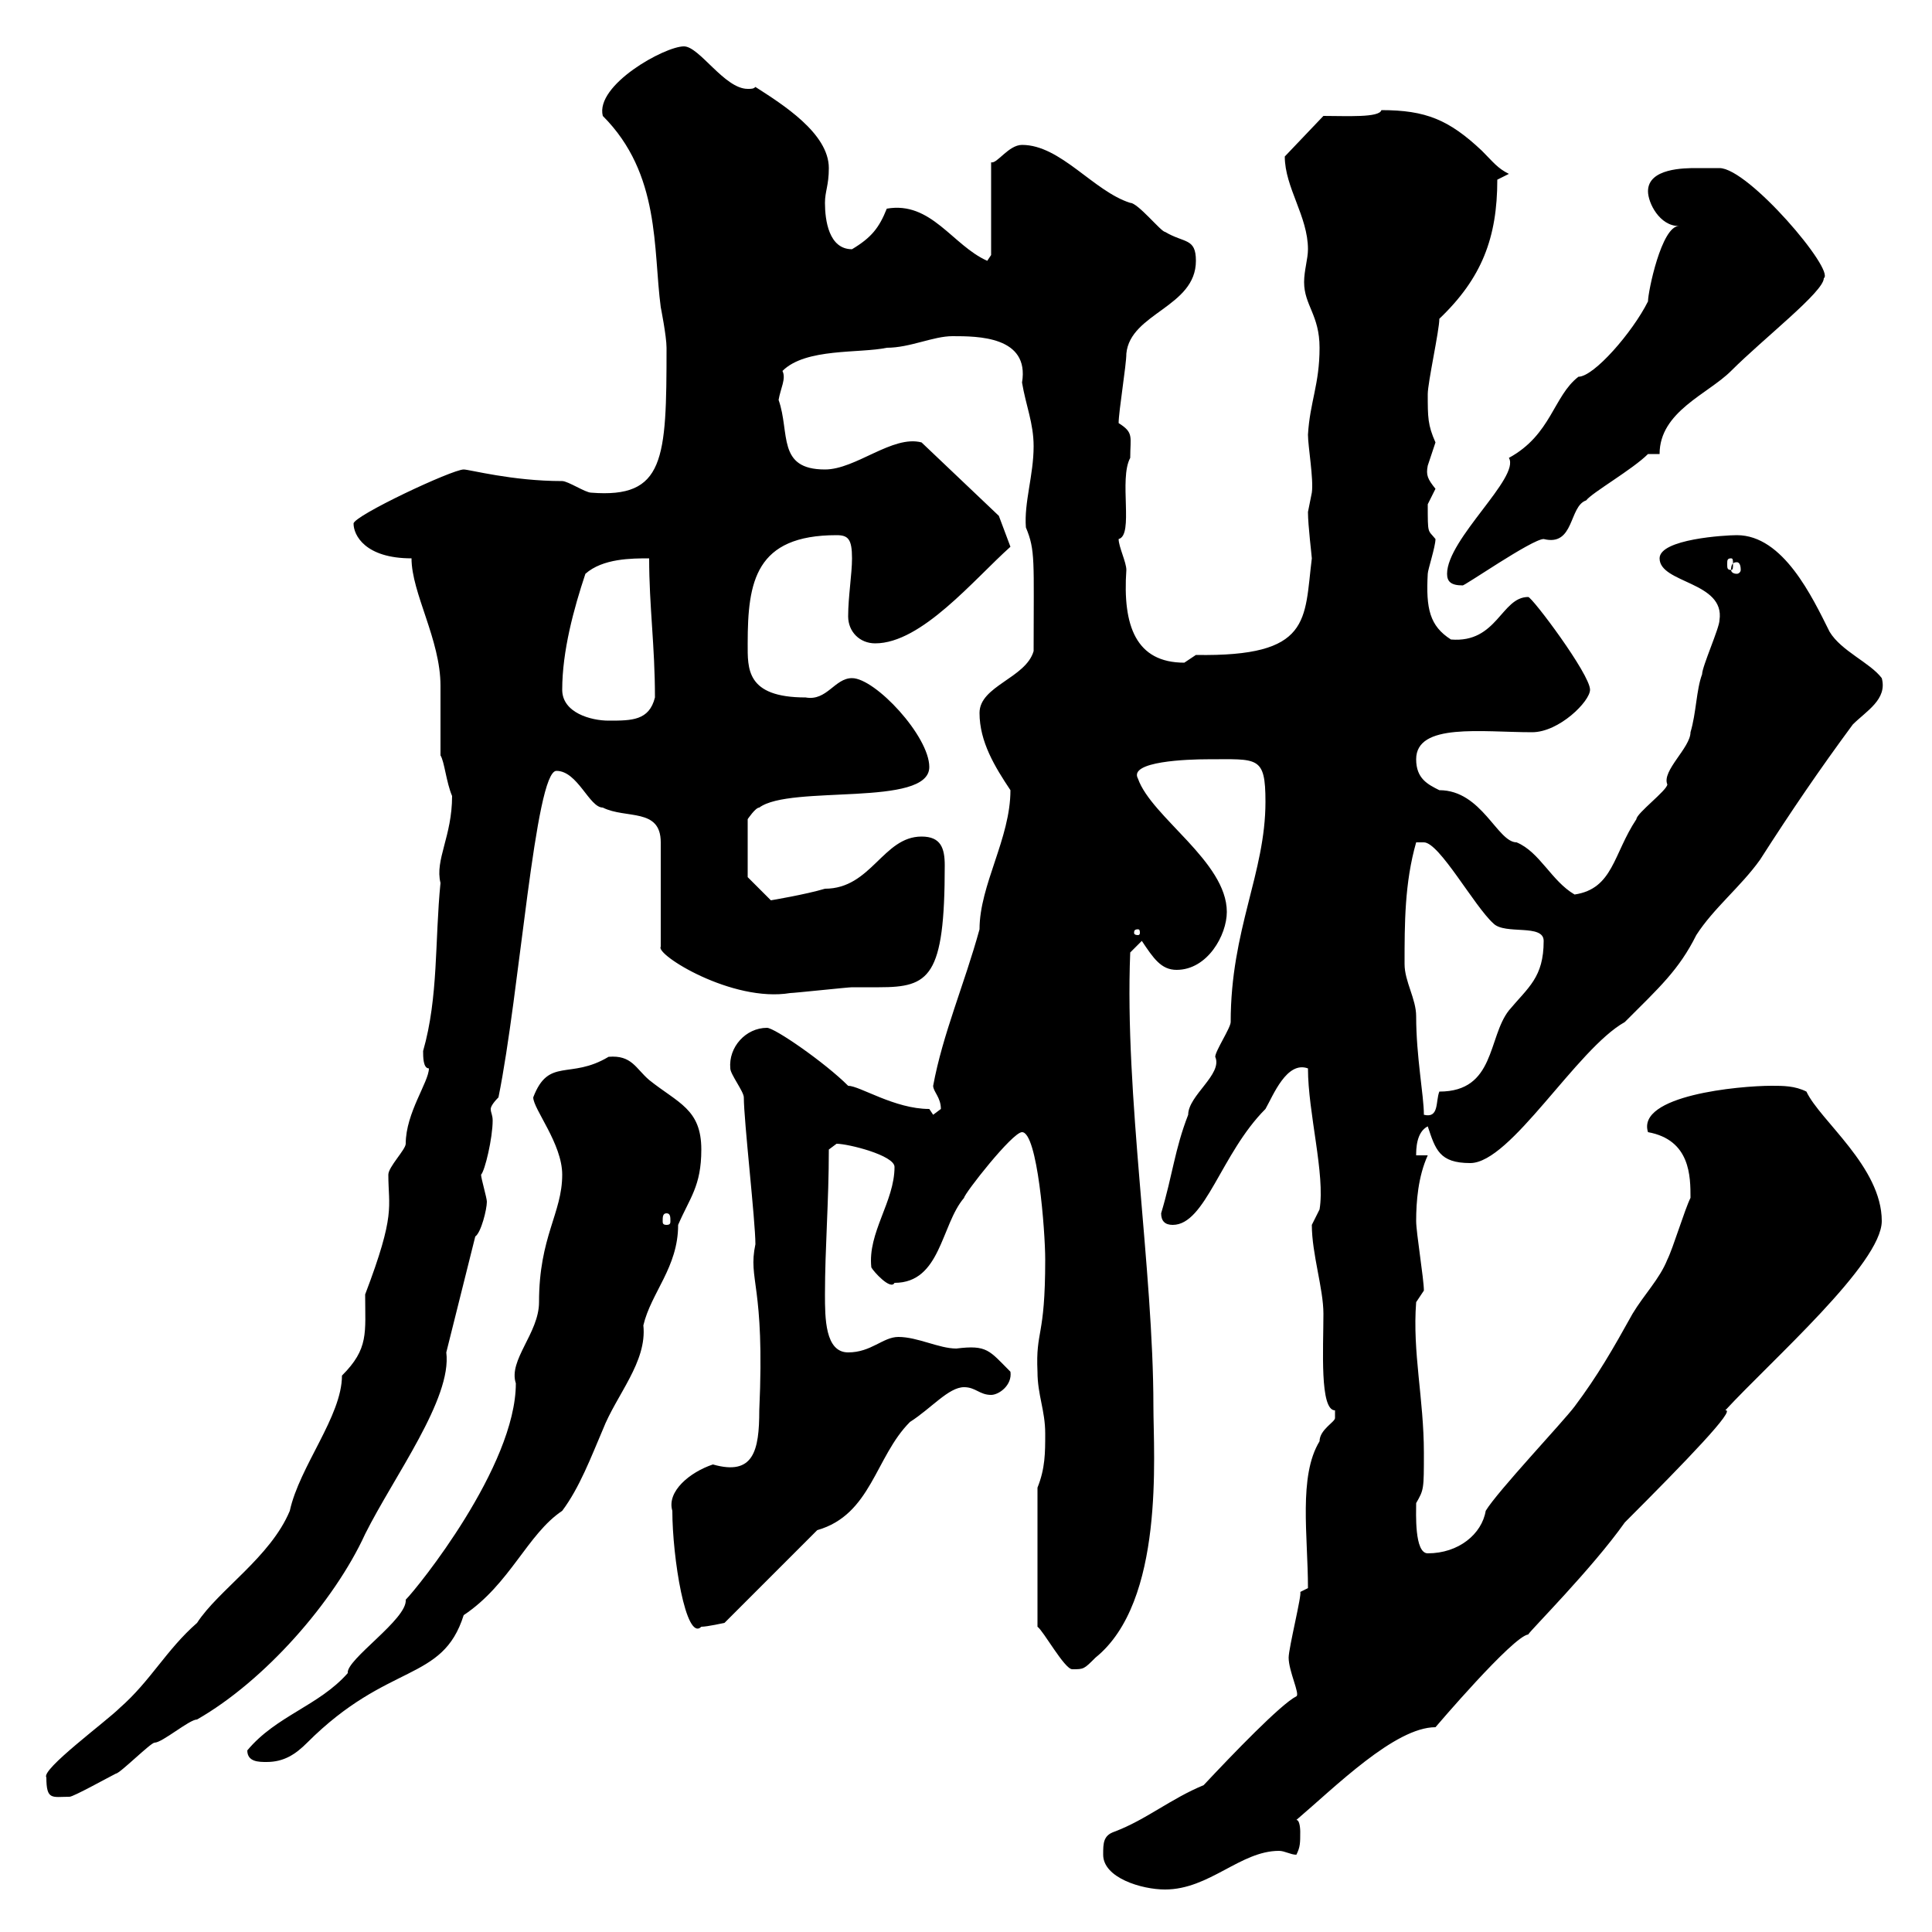 <svg xmlns="http://www.w3.org/2000/svg" xmlns:xlink="http://www.w3.org/1999/xlink" width="300" height="300"><path d="M171.30 288C171.30 291.60 177.30 293.40 180.90 293.40C187.80 293.40 192.60 287.40 198.60 287.40C199.50 287.40 200.40 288 201.30 288C201.90 286.80 201.90 286.20 201.90 284.40C201.90 284.40 201.90 282.60 201.30 282.60C207.30 277.50 216.60 268.20 222.90 268.20C222.90 268.20 234.90 254.10 237.30 253.80C237.60 253.20 247.20 243.60 252.30 236.40C261.90 226.80 269.70 218.70 267.90 219C275.10 211.20 292.20 196.20 292.20 189.60C292.20 181.20 282.60 174 280.50 169.50C278.70 168.60 276.90 168.60 275.10 168.60C270 168.60 254.10 170.10 255.90 175.80C262.50 177 262.50 182.70 262.50 186C261.60 187.80 259.80 193.80 258.90 195.60C257.70 198.60 255.30 201 253.50 204C250.50 209.40 248.10 213.60 244.50 218.40C242.70 220.80 232.50 231.60 230.70 234.60C230.10 238.20 226.50 241.20 221.70 241.20C219.60 241.20 219.90 234.90 219.90 233.40C221.10 231.30 221.10 231.30 221.10 225.60C221.10 217.20 219.30 210 219.90 202.20L221.10 200.40C221.10 198.60 219.90 191.40 219.90 189.60C219.90 186.60 220.20 182.70 221.70 179.40L219.90 179.40C219.90 178.50 219.90 175.80 221.70 174.90C222.90 178.50 223.50 180.60 228.30 180.60C234.60 180.60 244.80 162.90 252.30 158.70C257.70 153.30 260.70 150.60 263.40 145.20C266.10 141 270.30 137.70 273.30 133.50C278.10 126 282.60 119.40 287.70 112.50C289.80 110.40 293.10 108.60 292.20 105.30C290.40 102.90 285.90 101.10 284.10 98.10C281.40 92.70 276.90 83.10 269.70 83.10C267.90 83.10 257.70 83.70 257.70 86.70C257.70 90.60 267.90 90.30 267 96.30C267 97.50 264.30 103.50 264.30 104.70C263.40 107.10 263.40 110.70 262.50 113.70C262.50 116.10 258 119.70 258.90 121.80C258.90 122.70 254.10 126.30 254.10 127.20C250.50 132.60 250.50 138 244.50 138.90C240.90 136.80 239.10 132.30 235.50 130.80C232.50 130.80 230.10 122.70 223.50 122.70C221.70 121.80 219.90 120.90 219.90 117.90C219.90 112.20 230.10 113.70 237.90 113.70C242.10 113.70 246.90 108.90 246.90 107.10C246.90 104.70 237.90 92.70 237.30 92.70C233.10 92.70 232.50 99.90 225.30 99.30C222 97.20 221.40 94.50 221.70 89.10C221.70 88.50 222.90 84.90 222.90 83.70C221.70 82.20 221.70 83.10 221.70 78.30C221.70 78.30 222.90 75.90 222.90 75.90C221.70 74.40 221.40 73.80 221.70 72.30C221.70 72.30 222.90 68.70 222.90 68.70C221.70 66 221.70 64.80 221.70 61.20C221.70 59.40 223.50 51.30 223.50 49.50C230.10 43.20 232.50 36.90 232.50 27.90L234.30 27C232.50 26.10 231.90 25.20 230.10 23.40C225 18.60 221.40 17.10 214.50 17.10C214.20 18.30 209.10 18 205.50 18L199.50 24.30C199.50 29.10 203.10 33.60 203.10 38.70C203.10 40.20 202.50 42 202.50 43.80C202.50 47.40 204.90 48.90 204.90 54C204.90 59.70 203.40 62.40 203.10 67.50C203.10 69.30 204 74.40 203.70 76.50C203.70 76.50 203.10 79.50 203.10 79.50C203.10 81.60 203.70 86.40 203.70 86.70C202.50 96.30 203.70 102 185.70 101.70C185.70 101.70 183.90 102.90 183.90 102.90C176.40 102.90 174.30 97.20 174.90 88.50C174.90 87.30 173.70 84.90 173.70 83.70C176.10 83.10 173.70 74.40 175.50 71.10C175.50 67.80 176.10 67.20 173.70 65.70C173.70 63.90 174.90 56.70 174.90 54.90C175.50 48.60 185.70 47.70 185.70 40.50C185.70 36.90 183.90 37.80 180.90 36C180.30 36 176.70 31.50 175.50 31.50C169.80 29.70 164.70 22.50 158.70 22.50C156.60 22.50 154.80 25.50 153.90 25.20L153.90 39.60L153.30 40.50C147.90 38.10 144.60 31.20 137.70 32.40C136.50 35.40 135.30 36.90 132.30 38.70C128.70 38.70 128.10 34.20 128.10 31.50C128.10 29.70 128.70 28.80 128.70 26.10C128.70 20.70 121.50 16.20 117.30 13.50C117 13.80 116.70 13.80 116.10 13.80C112.50 13.80 108.60 7.20 106.20 7.20C103.20 7.20 92.40 13.20 93.60 18C102.60 27 101.40 38.70 102.60 47.70C102.60 47.70 103.50 52.20 103.50 54C103.50 71.40 103.20 77.40 91.80 76.50C90.90 76.50 88.20 74.70 87.30 74.70C79.50 74.70 72.90 72.90 72 72.90C70.20 72.90 54.90 80.10 54.90 81.30C54.90 83.10 56.70 86.70 63.90 86.70C63.90 92.10 68.40 99.30 68.40 106.50C68.40 107.10 68.40 116.10 68.40 117.30C69 118.20 69.30 121.50 70.20 123.60C70.20 129.90 67.50 133.50 68.40 137.10C67.50 146.10 68.10 154.80 65.70 163.20C65.70 164.10 65.70 165.90 66.60 165.90C66.60 168 63 172.80 63 177.60C63 178.50 60.30 181.20 60.30 182.40C60.30 187.50 61.50 188.40 56.70 201C56.70 207 57.30 209.40 53.10 213.60C53.10 219.90 46.50 227.70 45 234.60C42 241.80 33.90 246.90 30.60 252C25.80 256.20 23.40 261 18.60 265.20C16.50 267.30 6.30 274.80 7.20 276C7.20 279.60 8.10 279 10.80 279C11.40 279 16.80 276 18 275.40C18.60 275.40 23.40 270.60 24 270.60C25.20 270.60 29.40 267 30.60 267C41.10 261 51.90 248.70 56.70 238.20C61.20 229.20 70.20 217.20 69.30 210L73.80 192C74.70 191.40 75.60 187.80 75.60 186.60C75.60 186 74.70 183 74.70 182.40C75.30 181.80 76.50 176.70 76.50 174C76.50 173.10 76.20 172.80 76.20 172.20C76.20 171.90 76.50 171.30 77.40 170.40C80.70 154.20 83.10 119.70 86.40 119.70C89.70 119.70 91.50 125.40 93.60 125.40C97.20 127.20 102.60 125.40 102.60 130.80L102.60 147C101.70 148.20 113.70 155.70 122.70 154.20C123.30 154.20 131.70 153.30 132.30 153.30C133.50 153.30 135 153.30 136.50 153.30C144.30 153.30 146.70 151.80 146.70 134.40C146.70 131.70 146.10 129.90 143.10 129.90C137.10 129.90 135.30 138 128.10 138C125.10 138.90 119.70 139.80 119.70 139.80L116.10 136.20L116.10 127.20C116.10 127.20 117.30 125.40 117.90 125.40C122.70 121.80 144.30 125.40 144.30 119.10C144.30 114.30 135.90 105.30 132.30 105.30C129.60 105.30 128.40 108.90 125.10 108.30C115.80 108.30 116.10 103.80 116.10 99.90C116.10 90.30 117.30 83.10 129.90 83.10C131.70 83.10 132.30 83.70 132.30 86.70C132.30 89.10 131.70 92.70 131.70 95.70C131.70 98.10 133.50 99.90 135.90 99.90C143.10 99.90 151.20 90 156.90 84.90L155.10 80.10L143.10 68.70C138.60 67.50 132.90 72.90 128.10 72.90C120.60 72.90 122.70 67.20 120.90 62.10C121.20 60.30 122.10 58.80 121.50 57.60C125.10 54 133.50 54.90 137.70 54C141.30 54 144.90 52.20 147.90 52.20C151.80 52.20 159.90 52.20 158.70 59.40C159.30 63 160.50 65.70 160.50 69.30C160.50 73.80 159 78 159.30 81.90C160.80 85.50 160.50 87 160.50 101.10C159.30 105.30 152.10 106.50 152.10 110.70C152.10 115.20 154.50 119.10 156.90 122.70C156.90 130.20 152.10 137.40 152.10 144.30C149.70 153 146.40 160.50 144.90 168.60C144.90 169.50 146.10 170.40 146.10 172.20C146.10 172.20 144.90 173.10 144.90 173.10C144.90 173.10 144.30 172.20 144.30 172.20C138.90 172.20 133.50 168.60 131.70 168.60C128.10 165 120.30 159.60 119.10 159.60C115.80 159.60 113.10 162.60 113.40 165.90C113.40 166.80 115.50 169.50 115.50 170.40C115.50 174 117.30 189.60 117.30 193.20C116.10 198.90 118.80 199.20 117.90 219C117.90 225.30 117 229.20 110.70 227.40C107.10 228.60 103.50 231.60 104.40 234.60C104.40 241.80 106.50 255 108.90 252.60C109.80 252.60 112.50 252 112.50 252L126.90 237.60C135.30 235.20 135.90 226.20 141.30 220.80C144.60 218.70 147.30 215.40 149.70 215.40C151.50 215.40 152.10 216.60 153.90 216.60C155.10 216.60 157.20 215.10 156.90 213C153.60 209.70 153.30 208.80 148.50 209.40C145.80 209.40 142.50 207.60 139.50 207.60C137.10 207.60 135.30 210 131.70 210C128.10 210 128.10 204.60 128.10 201C128.10 193.80 128.70 186.60 128.70 178.50C128.70 178.50 129.90 177.60 129.90 177.60C131.70 177.60 138.90 179.40 138.90 181.20C138.90 186.60 134.70 191.40 135.30 196.80C135.60 197.40 138.30 200.40 138.90 199.20C146.10 199.20 146.10 190.20 149.70 186C149.70 185.40 157.20 175.80 158.70 175.80C161.10 175.80 162.30 191.10 162.30 195.60C162.30 207.90 160.80 206.40 161.10 213C161.10 216.60 162.30 219 162.30 222.60C162.30 225.60 162.30 228 161.10 231L161.10 252.60C162 253.20 165.30 259.20 166.50 259.20C168.30 259.20 168.30 259.20 170.10 257.40C180.90 248.70 179.10 225.90 179.10 218.40C179.10 197.10 174.60 170.10 175.50 147.90L177.30 146.10C179.10 148.80 180.30 150.60 182.70 150.60C187.50 150.60 190.50 145.20 190.50 141.60C190.50 133.80 178.80 126.90 176.70 120.90C175.20 118.20 184.50 117.90 187.50 117.90C195.30 117.90 196.50 117.30 196.50 124.50C196.50 135.60 191.10 144.30 191.10 158.70C191.10 159.60 188.70 163.20 188.70 164.10C189.90 166.80 184.50 170.10 184.50 173.10C182.40 178.50 182.10 182.40 180.30 188.40C180.30 189.60 180.90 190.20 182.10 190.20C187.20 190.20 189.60 179.10 196.50 172.20C197.70 170.10 199.80 164.70 203.10 165.90C203.10 172.80 205.80 182.40 204.90 187.80C204.90 187.80 203.70 190.20 203.70 190.20C203.70 194.70 205.50 200.10 205.50 204C205.50 209.40 204.90 219 207.30 219C207.30 219 207.30 219 207.30 220.20C207.30 220.80 204.90 222 204.90 223.80C201.60 229.20 203.10 238.50 203.10 246.60L201.90 247.20C202.20 247.50 200.10 255.90 200.10 257.40C200.10 259.50 201.90 263.10 201.30 263.40C198.90 264.60 191.40 272.40 186.90 277.20C181.80 279.30 177.90 282.60 173.10 284.40C171.30 285 171.30 286.20 171.30 288ZM38.40 271.80C38.40 273.60 40.20 273.60 41.40 273.60C44.10 273.60 45.90 272.40 47.70 270.60C60.30 258 68.70 261.30 72 250.80C79.20 246 81.90 238.20 87.30 234.60C90 231 91.80 226.20 93.60 222C95.70 216.60 100.50 211.50 99.90 205.80C101.10 200.70 105.30 196.80 105.30 190.20C107.10 186 108.90 184.20 108.90 178.50C108.90 172.20 105.30 171.30 100.80 167.70C98.70 165.90 98.10 163.80 94.50 164.10C88.50 167.70 85.20 164.10 82.80 170.40C82.80 172.20 87.30 177.60 87.30 182.40C87.30 188.40 83.70 192 83.70 202.20C83.70 207 78.90 211.20 80.10 214.80C80.10 227.70 64.80 246.60 63 248.40C63.30 251.40 53.70 257.70 54 259.80C49.50 264.90 42.90 266.40 38.40 271.80ZM103.50 188.40C104.10 188.40 104.10 189 104.10 189.60C104.10 189.90 104.10 190.20 103.50 190.20C102.90 190.20 102.90 189.90 102.90 189.60C102.90 189 102.90 188.40 103.50 188.40ZM218.10 149.70C218.10 143.40 218.10 137.10 219.90 130.80C219.90 130.80 221.10 130.80 221.10 130.80C223.50 130.80 228.90 140.70 231.90 143.40C233.70 145.20 239.70 143.40 239.70 146.10C239.70 151.80 237.30 153.30 234.30 156.90C231 161.10 232.20 169.50 223.50 169.50C222.90 171 223.50 173.70 221.10 173.10C221.10 170.10 219.90 164.10 219.90 157.80C219.90 155.10 218.10 152.40 218.10 149.70ZM176.70 144.30C177 144.30 177 144.60 177 144.90C177 144.90 177 145.20 176.70 145.20C176.10 145.20 176.10 144.90 176.10 144.90C176.10 144.60 176.10 144.30 176.70 144.30ZM87.30 107.10C87.30 101.10 89.10 94.50 90.90 89.10C93.60 86.70 98.10 86.70 100.80 86.70C100.80 94.20 101.70 100.20 101.70 108.30C100.80 111.90 98.10 111.90 94.50 111.90C91.80 111.90 87.30 110.70 87.30 107.10ZM224.70 89.10C224.70 90.30 225.30 90.90 227.10 90.90C227.10 91.20 237.90 83.70 239.70 83.70C244.50 84.90 243.60 78.60 246.30 77.70C247.20 76.50 253.50 72.90 255.90 70.50L257.70 70.50C257.70 63.90 265.20 61.20 268.80 57.60C273.90 52.50 283.20 45.30 283.20 43.20C285 42 271.50 26.10 267 26.10C267 26.10 264.30 26.10 263.40 26.10C261.60 26.10 255.90 26.10 255.90 29.70C255.90 31.50 257.70 35.10 260.70 35.10C258 35.10 255.90 45.30 255.90 46.80C253.50 51.60 247.50 58.50 245.10 58.50C241.20 61.50 240.90 67.50 234.30 71.10C236.10 74.10 224.70 83.70 224.70 89.10ZM269.70 87.30C270 87.30 270.30 87.60 270.30 88.50C270.30 88.80 270 89.10 269.70 89.10C269.10 89.10 268.80 88.80 268.80 88.50C268.80 87.60 269.10 87.30 269.70 87.30ZM268.80 86.70C269.10 86.70 269.10 87 269.10 87.60C269.10 88.20 269.10 88.50 268.80 88.50C268.20 88.50 268.20 88.20 268.20 87.60C268.20 87 268.20 86.70 268.80 86.70Z"/></svg>